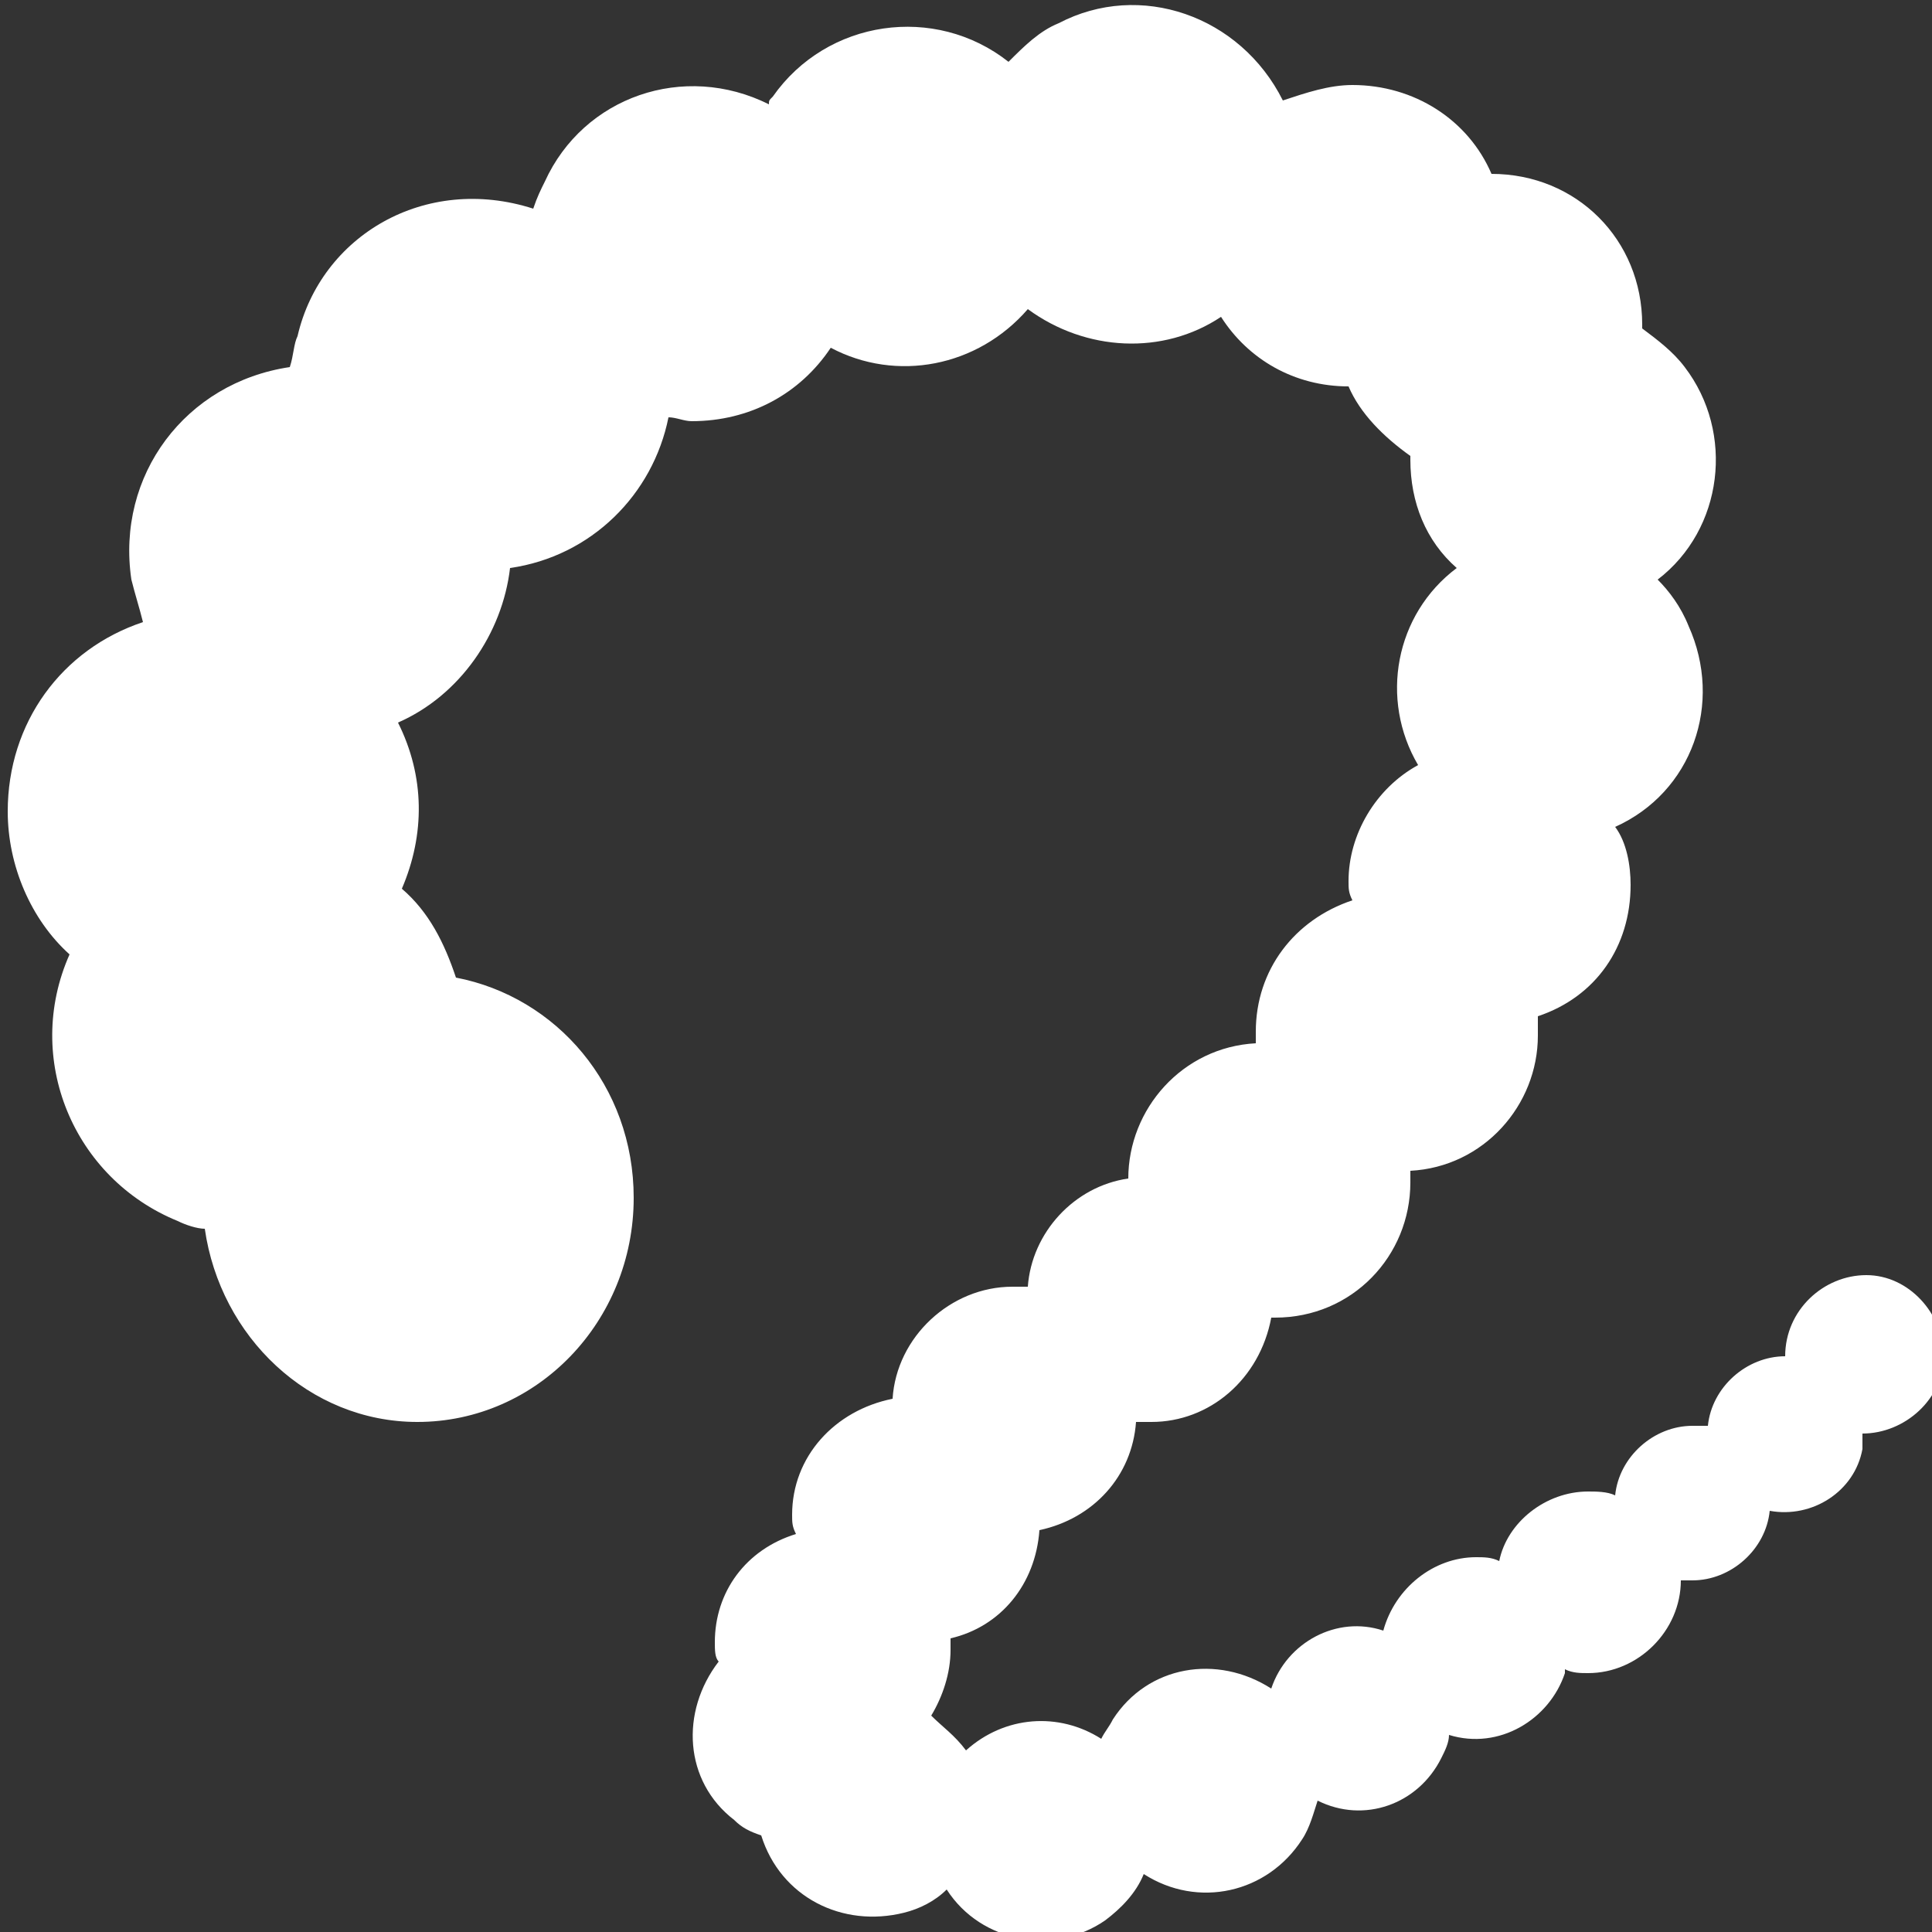 <?xml version="1.0" encoding="utf-8"?>
<!-- Generator: Adobe Illustrator 25.2.1, SVG Export Plug-In . SVG Version: 6.00 Build 0)  -->
<svg version="1.1" id="Layer_1" xmlns="http://www.w3.org/2000/svg" xmlns:xlink="http://www.w3.org/1999/xlink" x="0px" y="0px"
	 viewBox="0 0 50 50" style="enable-background:new 0 0 50 50;" xml:space="preserve">
<rect x="0" y="0" width="50" height="50" fill="#333333" stroke="none"/>
<style type="text/css">
	.st0{fill:#FFFFFF;}
</style>
<path class="st0" d="M0.2,21c0,1.4,0.6,2.8,1.6,3.7c-1.2,2.7,0.1,5.8,2.8,6.9c0.2,0.1,0.5,0.2,0.7,0.2c0.4,2.8,2.7,5,5.5,5
	c3.1,0,5.6-2.6,5.6-5.8c0-2.9-2-5.2-4.6-5.7c-0.3-0.9-0.7-1.7-1.4-2.3c0.6-1.4,0.6-2.9-0.1-4.3c1.6-0.7,2.7-2.3,2.9-4
	c2.1-0.3,3.7-1.9,4.1-3.9c0.2,0,0.4,0.1,0.6,0.1c1.5,0,2.8-0.7,3.6-1.9c1.7,0.9,3.8,0.5,5.1-1c1.5,1.1,3.5,1.2,5,0.2
	c0.7,1.1,1.9,1.8,3.3,1.8c0.3,0.7,0.9,1.3,1.6,1.8c0,0,0,0.1,0,0.1c0,1.1,0.4,2.1,1.2,2.8c-1.6,1.2-2,3.4-1,5.1
	c-1.1,0.6-1.8,1.8-1.8,3c0,0.2,0,0.3,0.1,0.5c-1.5,0.5-2.5,1.8-2.5,3.4c0,0.1,0,0.2,0,0.3c-1.9,0.1-3.3,1.7-3.3,3.5v0
	c-1.4,0.2-2.5,1.4-2.6,2.8c-0.1,0-0.3,0-0.4,0c-1.6,0-3,1.3-3.1,2.9c-1.5,0.3-2.6,1.5-2.6,3c0,0.2,0,0.3,0.1,0.5
	c-1.3,0.4-2.1,1.5-2.1,2.8c0,0.2,0,0.4,0.1,0.5c-1,1.3-0.9,3.1,0.4,4.1c0.2,0.2,0.4,0.3,0.7,0.4c0.5,1.6,2.1,2.4,3.7,2
	c0.4-0.1,0.8-0.3,1.1-0.6c0.9,1.4,2.8,1.7,4.1,0.8c0.4-0.3,0.8-0.7,1-1.2c1.4,0.9,3.2,0.5,4.1-0.9c0.2-0.3,0.3-0.7,0.4-1
	c1.2,0.6,2.6,0.1,3.2-1.1c0.1-0.2,0.2-0.4,0.2-0.6c1.3,0.4,2.6-0.4,3-1.6c0,0,0-0.1,0-0.1c0.2,0.1,0.4,0.1,0.6,0.1
	c1.3,0,2.4-1.1,2.4-2.4l0,0v0c0.1,0,0.2,0,0.3,0c1,0,1.9-0.8,2-1.8c1.1,0.2,2.2-0.5,2.4-1.6c0-0.1,0-0.3,0-0.4c1.1,0,2.1-0.9,2.1-2
	s-0.9-2.1-2-2.1s-2.1,0.9-2.1,2.1l0,0c-1,0-1.9,0.8-2,1.8c-0.1,0-0.3,0-0.4,0c-1,0-1.9,0.8-2,1.8c-0.2-0.1-0.5-0.1-0.7-0.1
	c-1.1,0-2.1,0.8-2.3,1.8c-0.2-0.1-0.4-0.1-0.6-0.1c-1.1,0-2.1,0.8-2.4,1.9c-1.2-0.4-2.5,0.3-2.9,1.5c-1.4-0.9-3.2-0.6-4.1,0.8
	c-0.1,0.2-0.2,0.3-0.3,0.5c-1.1-0.7-2.5-0.6-3.5,0.3c-0.3-0.4-0.6-0.6-0.9-0.9c0.3-0.5,0.5-1.1,0.5-1.7c0-0.1,0-0.2,0-0.3
	c1.3-0.3,2.2-1.4,2.3-2.8c1.4-0.3,2.4-1.4,2.5-2.8c0.2,0,0.3,0,0.4,0c1.5,0,2.8-1.1,3.1-2.7h0.1c2,0,3.5-1.6,3.5-3.5
	c0-0.1,0-0.2,0-0.3c1.9-0.1,3.3-1.7,3.3-3.5c0-0.2,0-0.3,0-0.5c1.5-0.5,2.4-1.8,2.4-3.4c0-0.5-0.1-1.1-0.4-1.5
	c2-0.9,2.8-3.2,1.9-5.2c-0.2-0.5-0.5-0.9-0.8-1.2c1.7-1.3,2-3.8,0.7-5.5c-0.3-0.4-0.7-0.7-1.1-1c0,0,0-0.1,0-0.1
	c0-2.2-1.7-3.9-3.9-3.9c-0.6-1.4-2-2.3-3.6-2.3c-0.6,0-1.2,0.2-1.8,0.4c-1.1-2.2-3.7-3.1-5.8-2c-0.5,0.2-0.9,0.6-1.3,1
	c-1.9-1.5-4.7-1.1-6.1,0.9c-0.1,0.1-0.1,0.1-0.1,0.2c-2.2-1.1-4.8-0.2-5.8,2c-0.1,0.2-0.2,0.4-0.3,0.7C11,4.5,8.3,6.1,7.7,8.7
	C7.6,8.9,7.6,9.2,7.5,9.5c-2.7,0.4-4.5,2.8-4.1,5.5c0.1,0.4,0.2,0.7,0.3,1.1C1.6,16.8,0.2,18.7,0.2,21z"/>
</svg>
